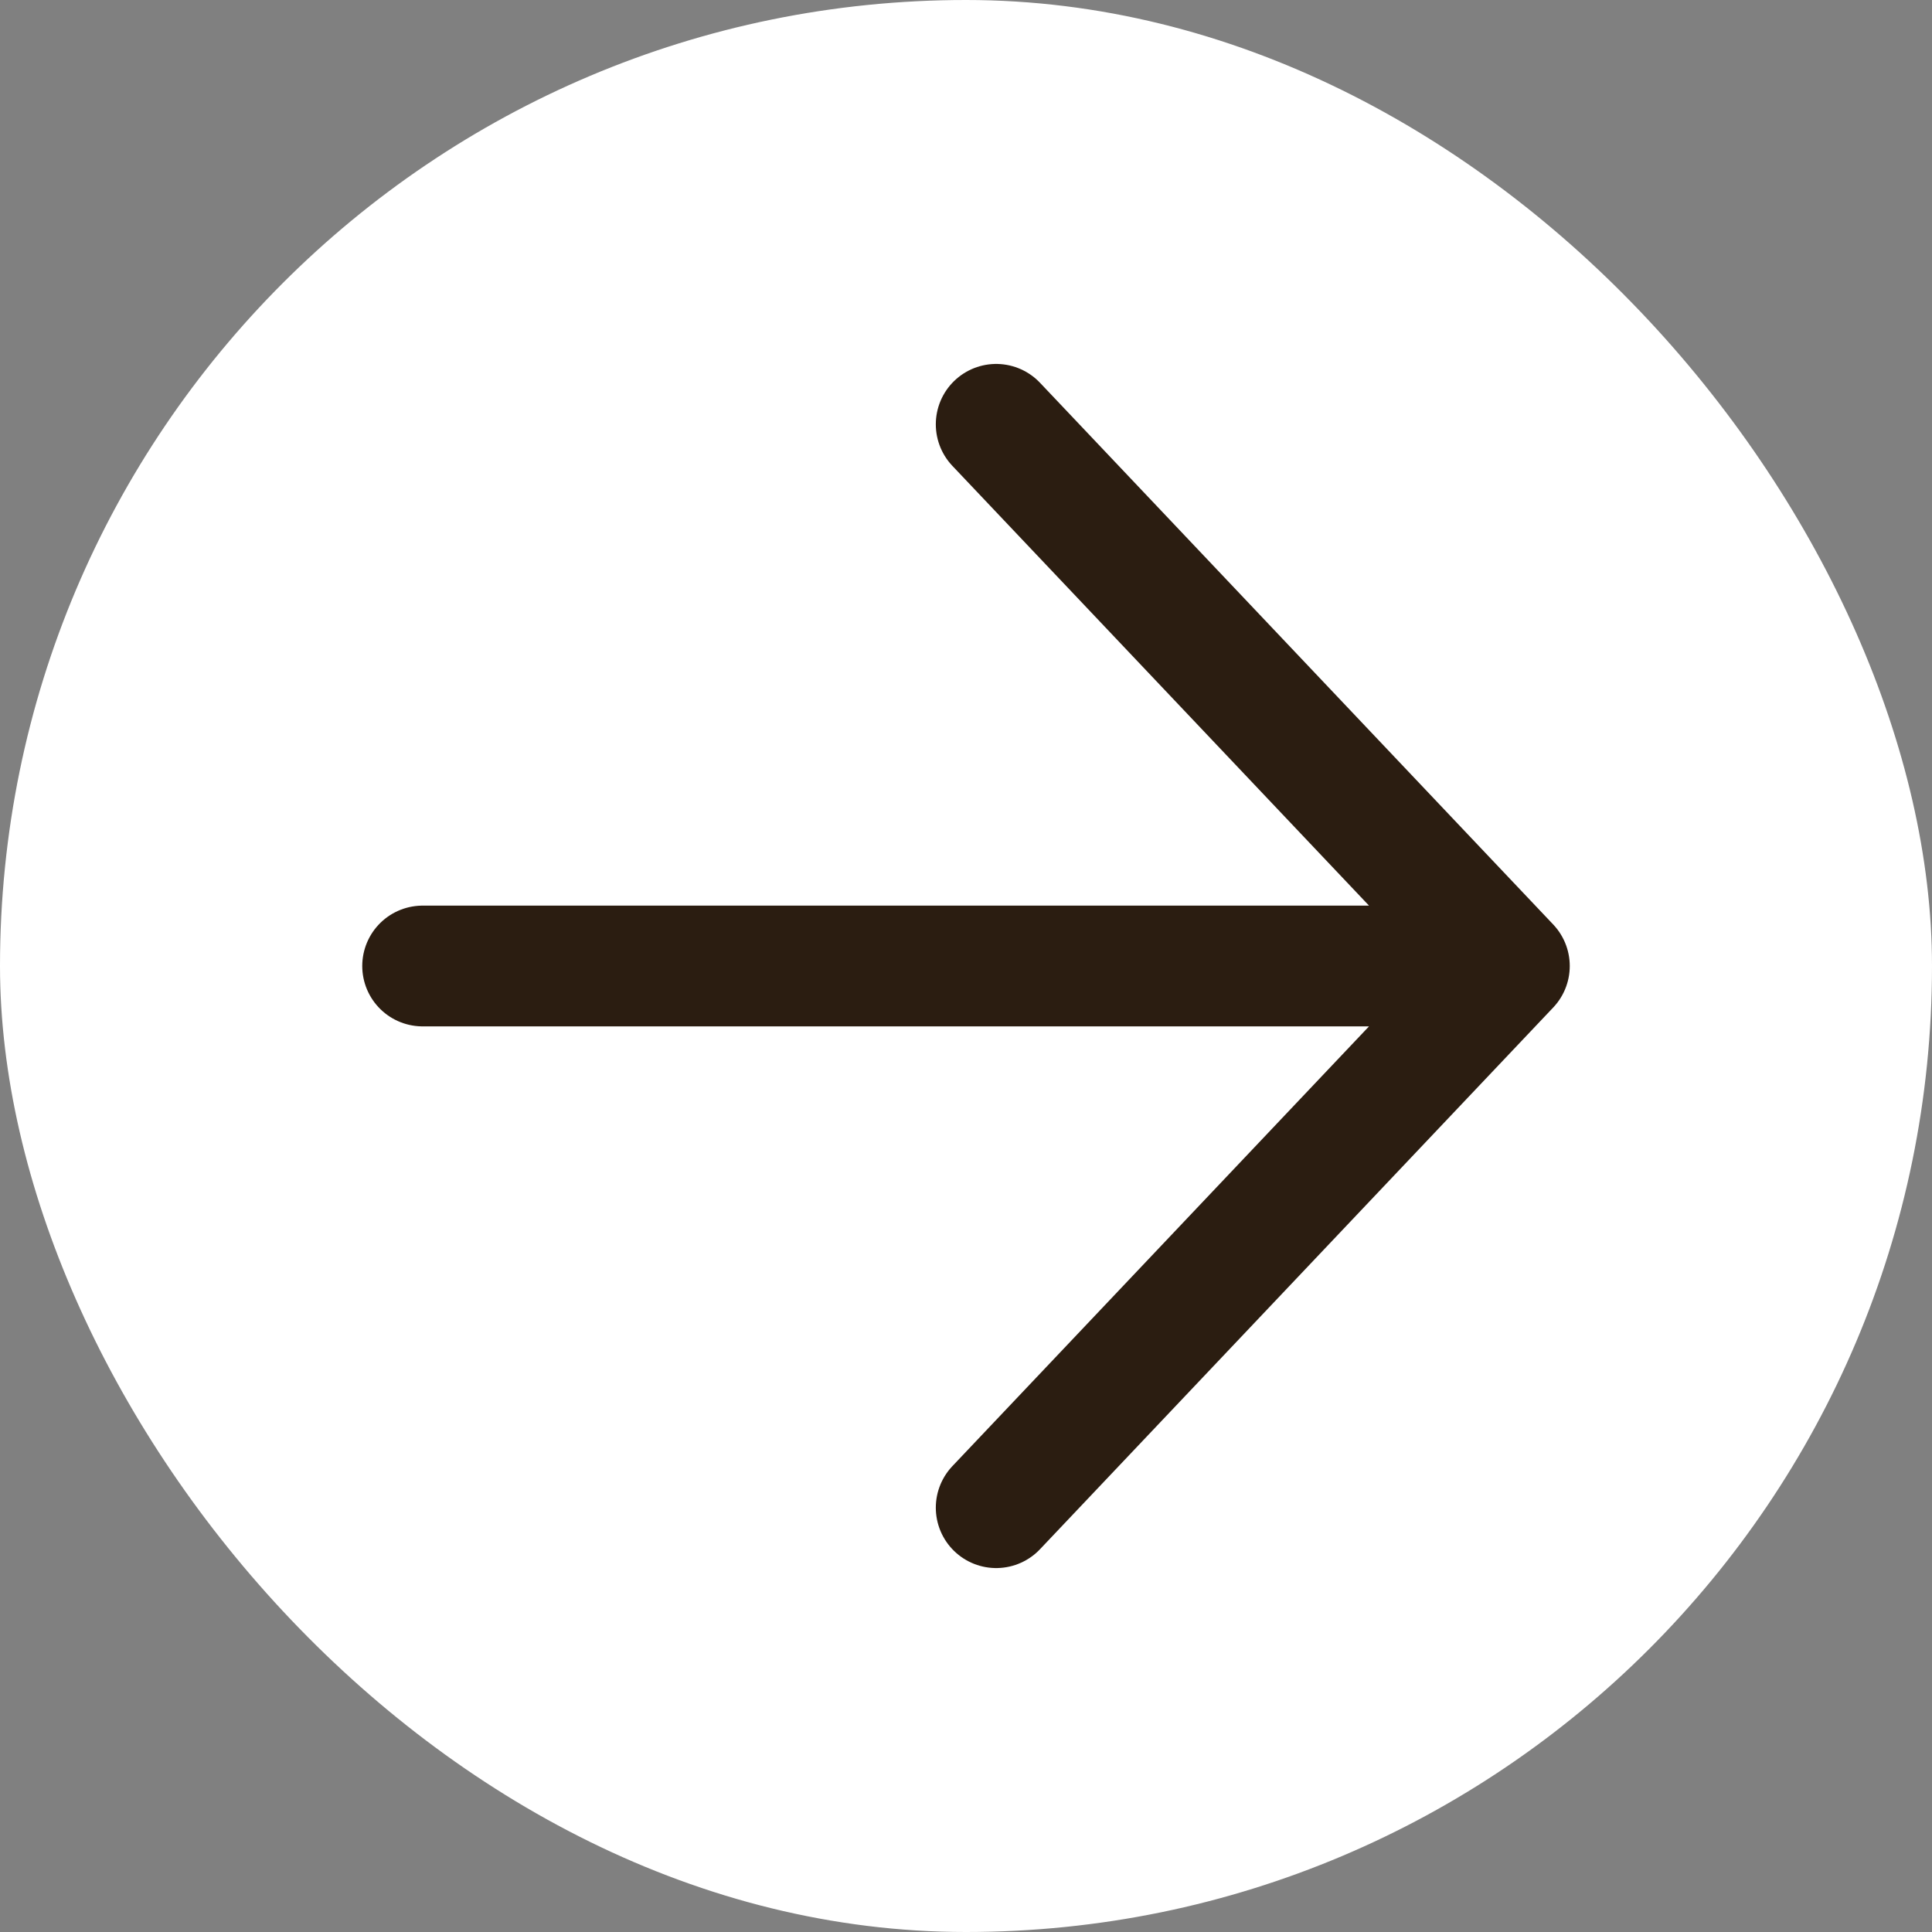 <svg width="24" height="24" viewBox="0 0 24 24" fill="none" xmlns="http://www.w3.org/2000/svg">
<rect x="0" y="0" width="24" height="24" fill="#808080" stroke="none"/>
<rect width="24" height="24" rx="12" fill="white"/>
<path d="M5.25 12H18.75M18.75 12L12.375 5.271M18.75 12L12.375 18.729" stroke="#2B1D11" stroke-width="1.5" stroke-linecap="round" stroke-linejoin="round"/>
</svg>
